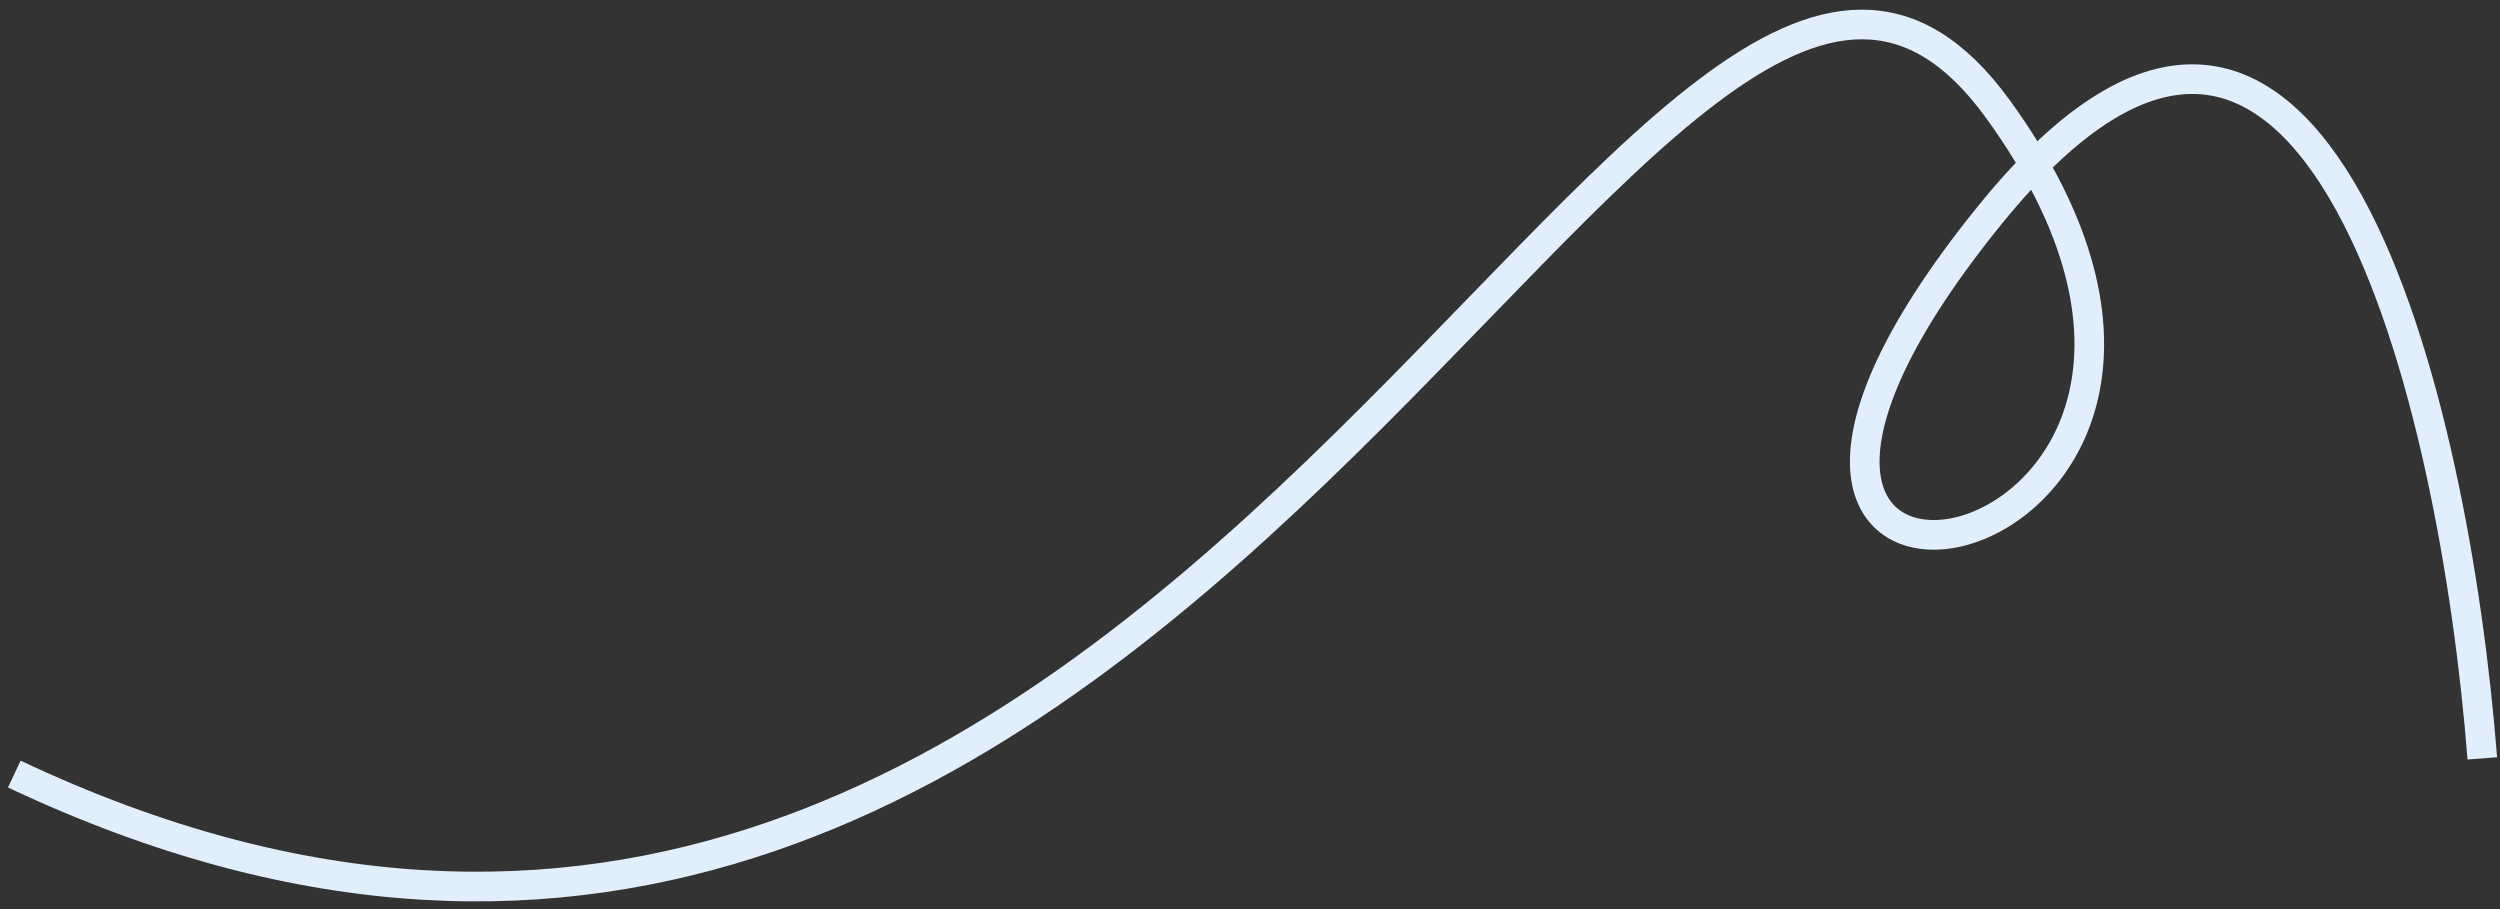 <?xml version="1.0" encoding="UTF-8"?> <svg xmlns="http://www.w3.org/2000/svg" width="253" height="92" viewBox="0 0 253 92" fill="none"><rect x="0" y="0" width="253" height="92" fill="#333333" stroke="none"/> <path d="M251.209 76.748C248.461 41.315 234.649 -19.291 201.382 21.75C159.799 73.052 236.888 58.818 202.171 11.014C167.455 -36.79 119.98 134.302 1.446 78.335" stroke="#E1EEFB" stroke-width="3"></path> </svg> 